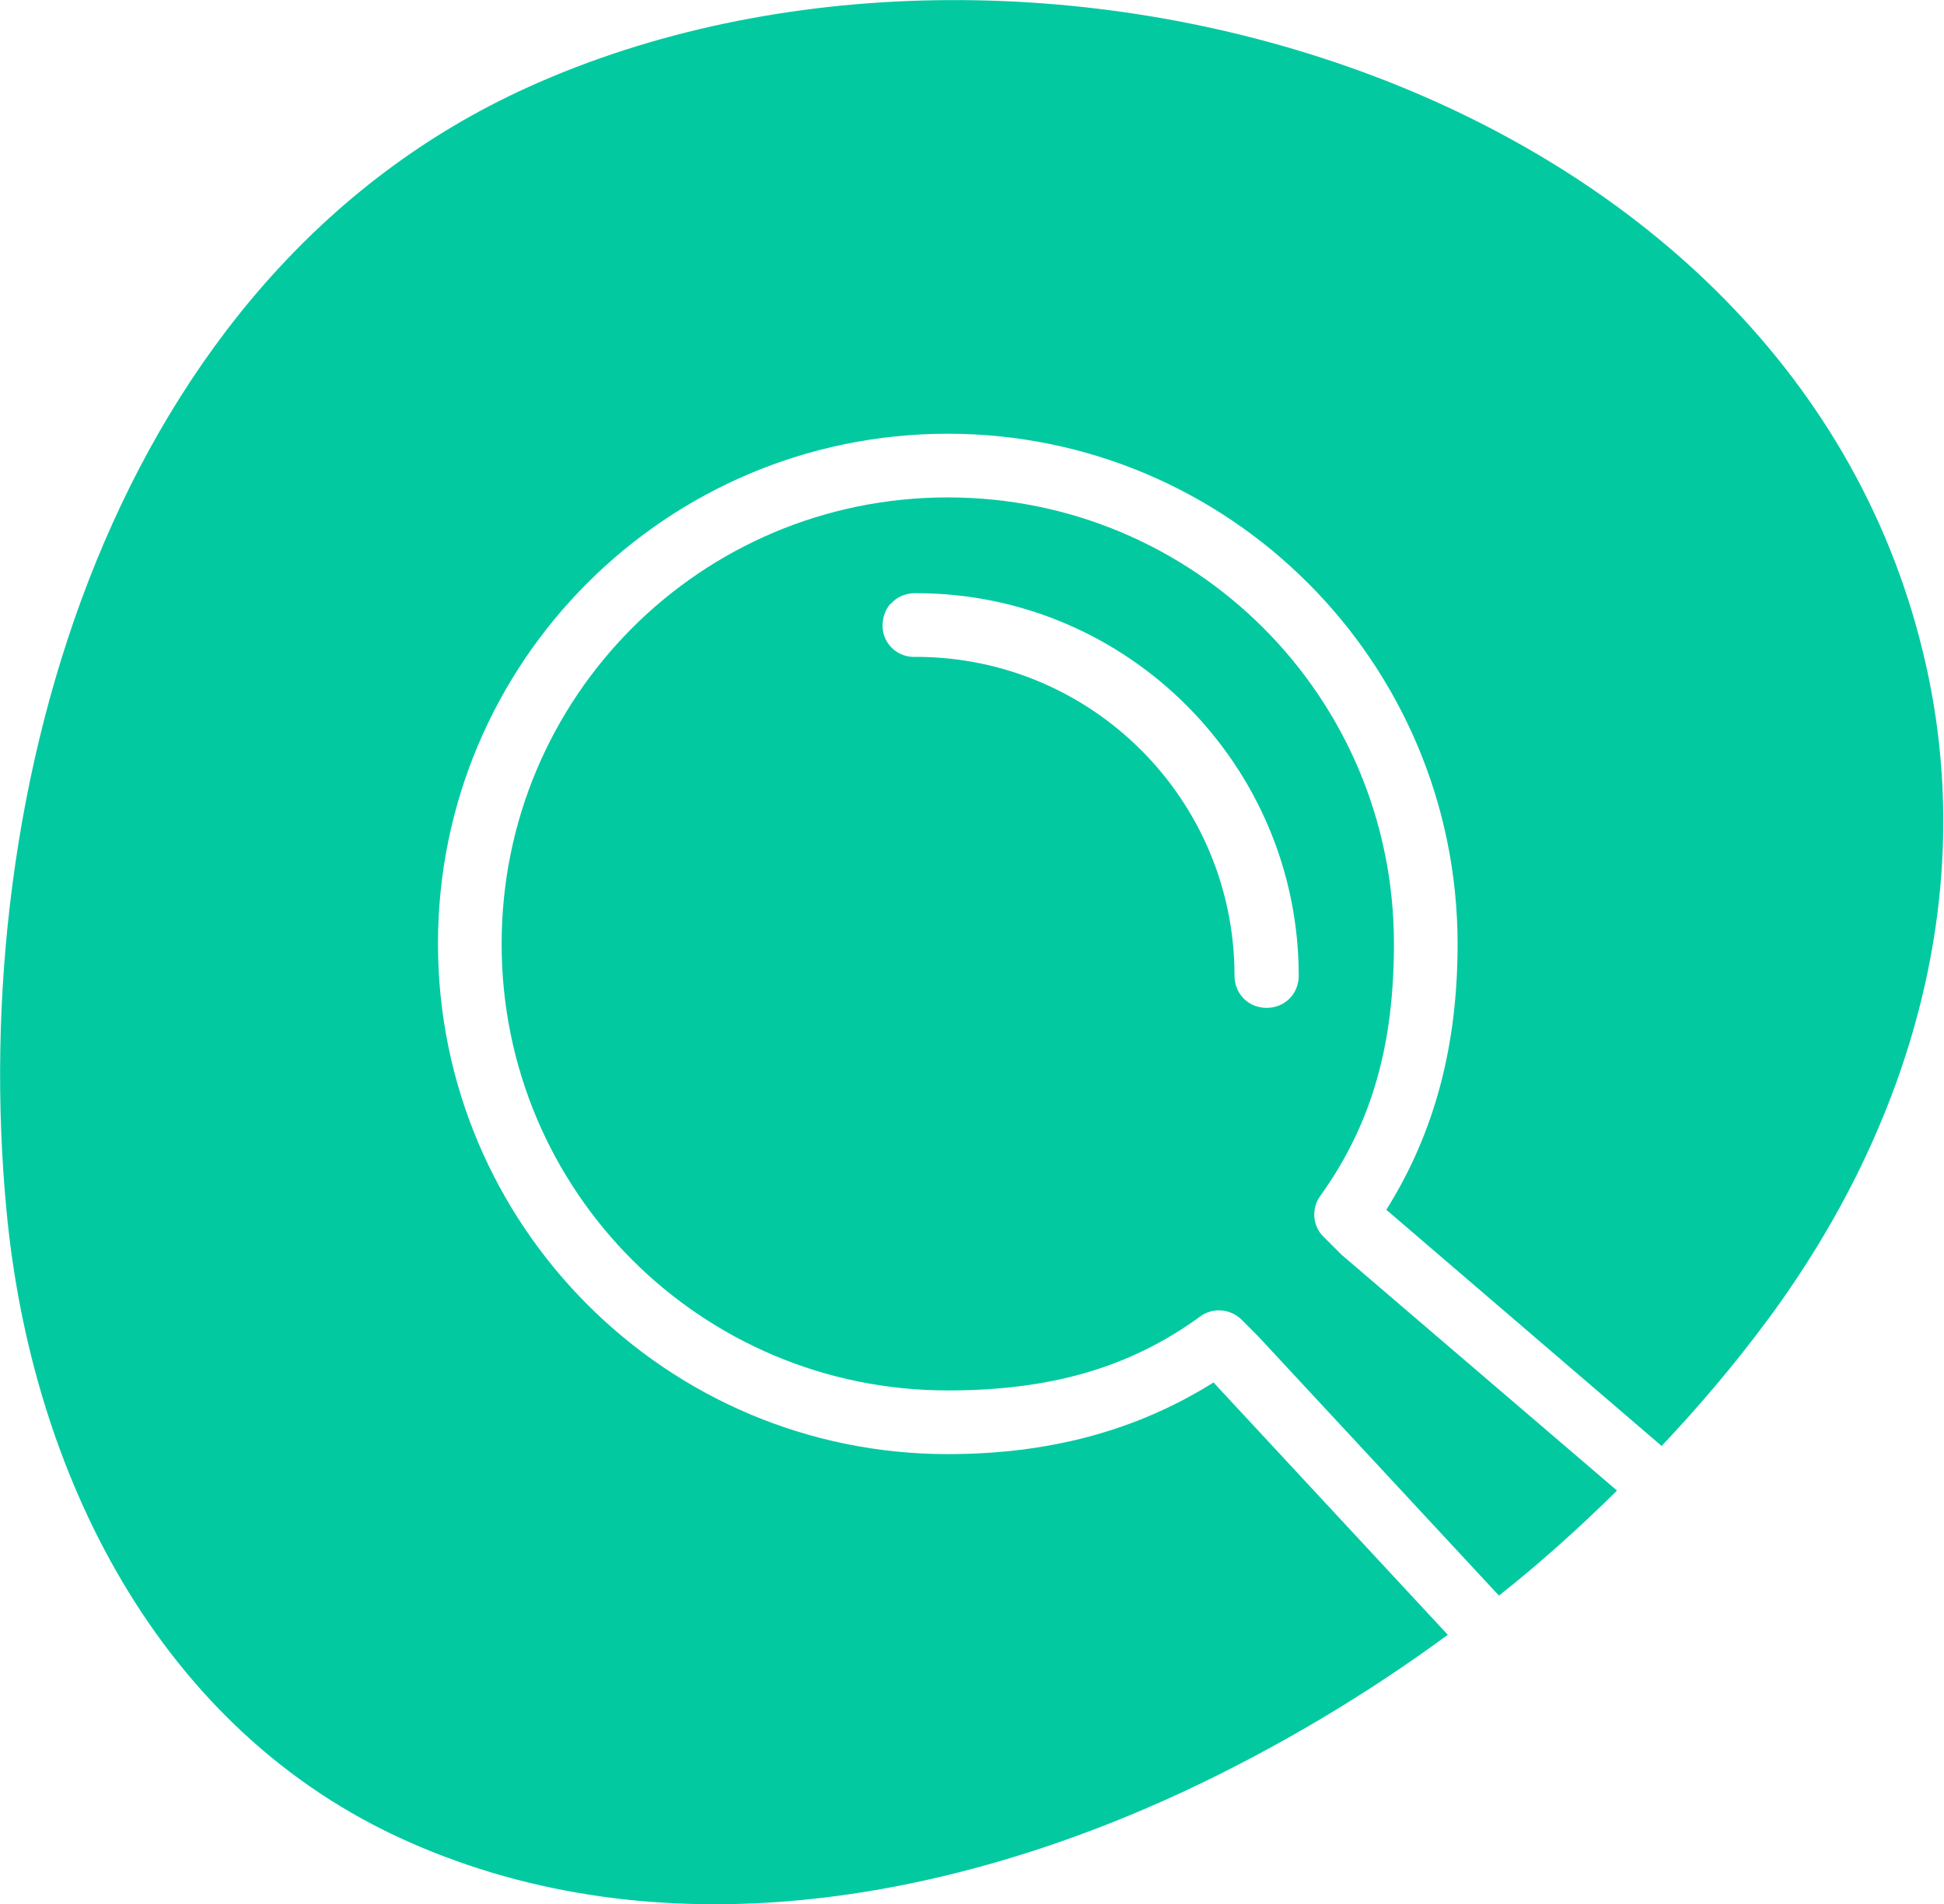 <?xml version="1.0" encoding="UTF-8"?><svg id="Layer_1" xmlns="http://www.w3.org/2000/svg" viewBox="0 0 35.73 34.99"><defs><style>.cls-1{fill:#03c9a1;}</style></defs><path class="cls-1" d="M22.31,25.4c-1.45,.91-3.07,1.32-4.89,1.32-5.17,0-9.37-4.2-9.37-9.38S12.25,7.97,17.42,7.97h0c5.17,0,9.37,4.2,9.37,9.38,0,1.82-.4,3.43-1.31,4.88l5.06,4.34c.7-.74,1.35-1.51,1.95-2.32,2.63-3.55,3.92-7.91,2.85-12.28C32.78,1.46,18.82-2.52,9.71,1.6,2.06,5.06-.62,14.5,.12,22.25c.45,4.78,2.78,9.55,7.38,11.59,4.61,2.05,9.87,1.13,14.3-.94,1.68-.79,3.3-1.75,4.81-2.86l-4.3-4.63Z"/><path class="cls-1" d="M9.22,17.35c0,4.54,3.67,8.2,8.2,8.2,1.83,0,3.31-.39,4.64-1.36,.23-.17,.55-.14,.75,.05h0l.29,.29,.02,.02h0l4.43,4.77c.76-.6,1.48-1.25,2.17-1.93l-5.07-4.34-.03-.03h0l-.29-.29c-.21-.2-.23-.53-.06-.76,.96-1.34,1.35-2.8,1.35-4.63,0-4.54-3.67-8.2-8.2-8.2h0c-4.54,0-8.2,3.67-8.2,8.2Zm7.16-6.26c.1-.12,.25-.18,.41-.19h0s.04,0,.05,0c3.88,0,7.03,3.16,7.03,7.03,0,.16-.06,.31-.17,.42-.11,.11-.26,.17-.42,.17s-.31-.06-.42-.17c-.11-.11-.17-.26-.17-.42,0-3.24-2.62-5.86-5.86-5.86-.32,.02-.6-.23-.61-.56,0-.16,.05-.31,.15-.42Z"/></svg>
